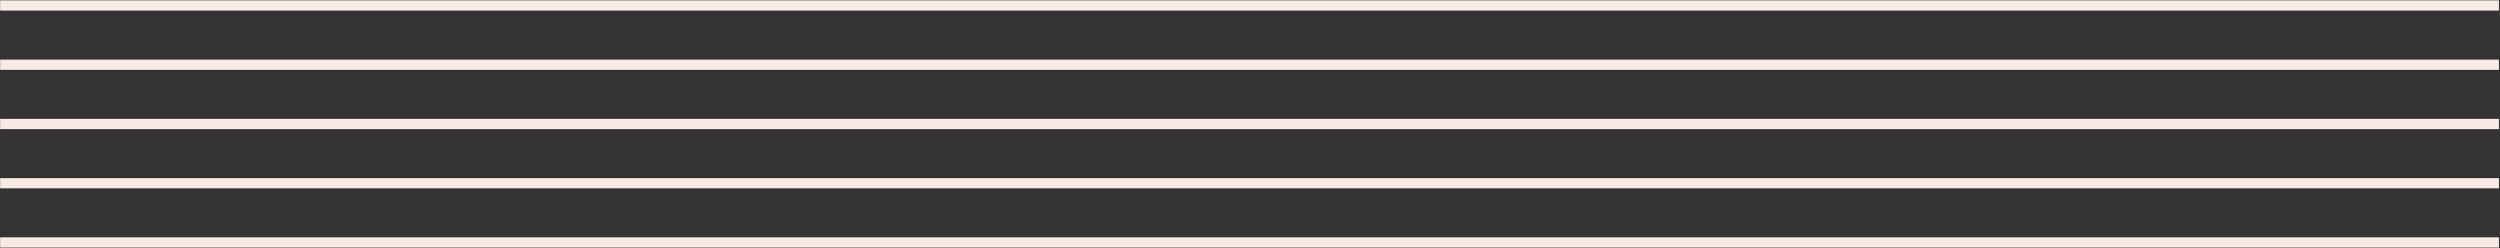 <svg width="2103" height="209" viewBox="0 0 2103 209" fill="none" xmlns="http://www.w3.org/2000/svg" preserveAspectRatio="none">
<rect x="0" y="0" width="2103" height="209" fill="#333333" stroke="none"/>
<g clip-path="url(#clip0_2026_588)">
<path d="M0.113 4.61L2102.11 4.61" stroke="#F8EBE5" stroke-width="8.63" stroke-miterlimit="10"/>
<path d="M0.113 104.294L2102.11 104.294" stroke="#F8EBE5" stroke-width="8.63" stroke-miterlimit="10"/>
<path d="M0.113 203.979L2102.11 203.969" stroke="#F8EBE5" stroke-width="8.63" stroke-miterlimit="10"/>
<path d="M0.113 54.447L2102.11 54.447" stroke="#F8EBE5" stroke-width="8.63" stroke-miterlimit="10"/>
<path d="M0.113 154.132L2102.11 154.132" stroke="#F8EBE5" stroke-width="8.63" stroke-miterlimit="10"/>
</g>
<defs>
<clipPath id="clip0_2026_588">
<rect width="2102" height="208" fill="white" transform="translate(0.113 0.29)"/>
</clipPath>
</defs>
</svg>
